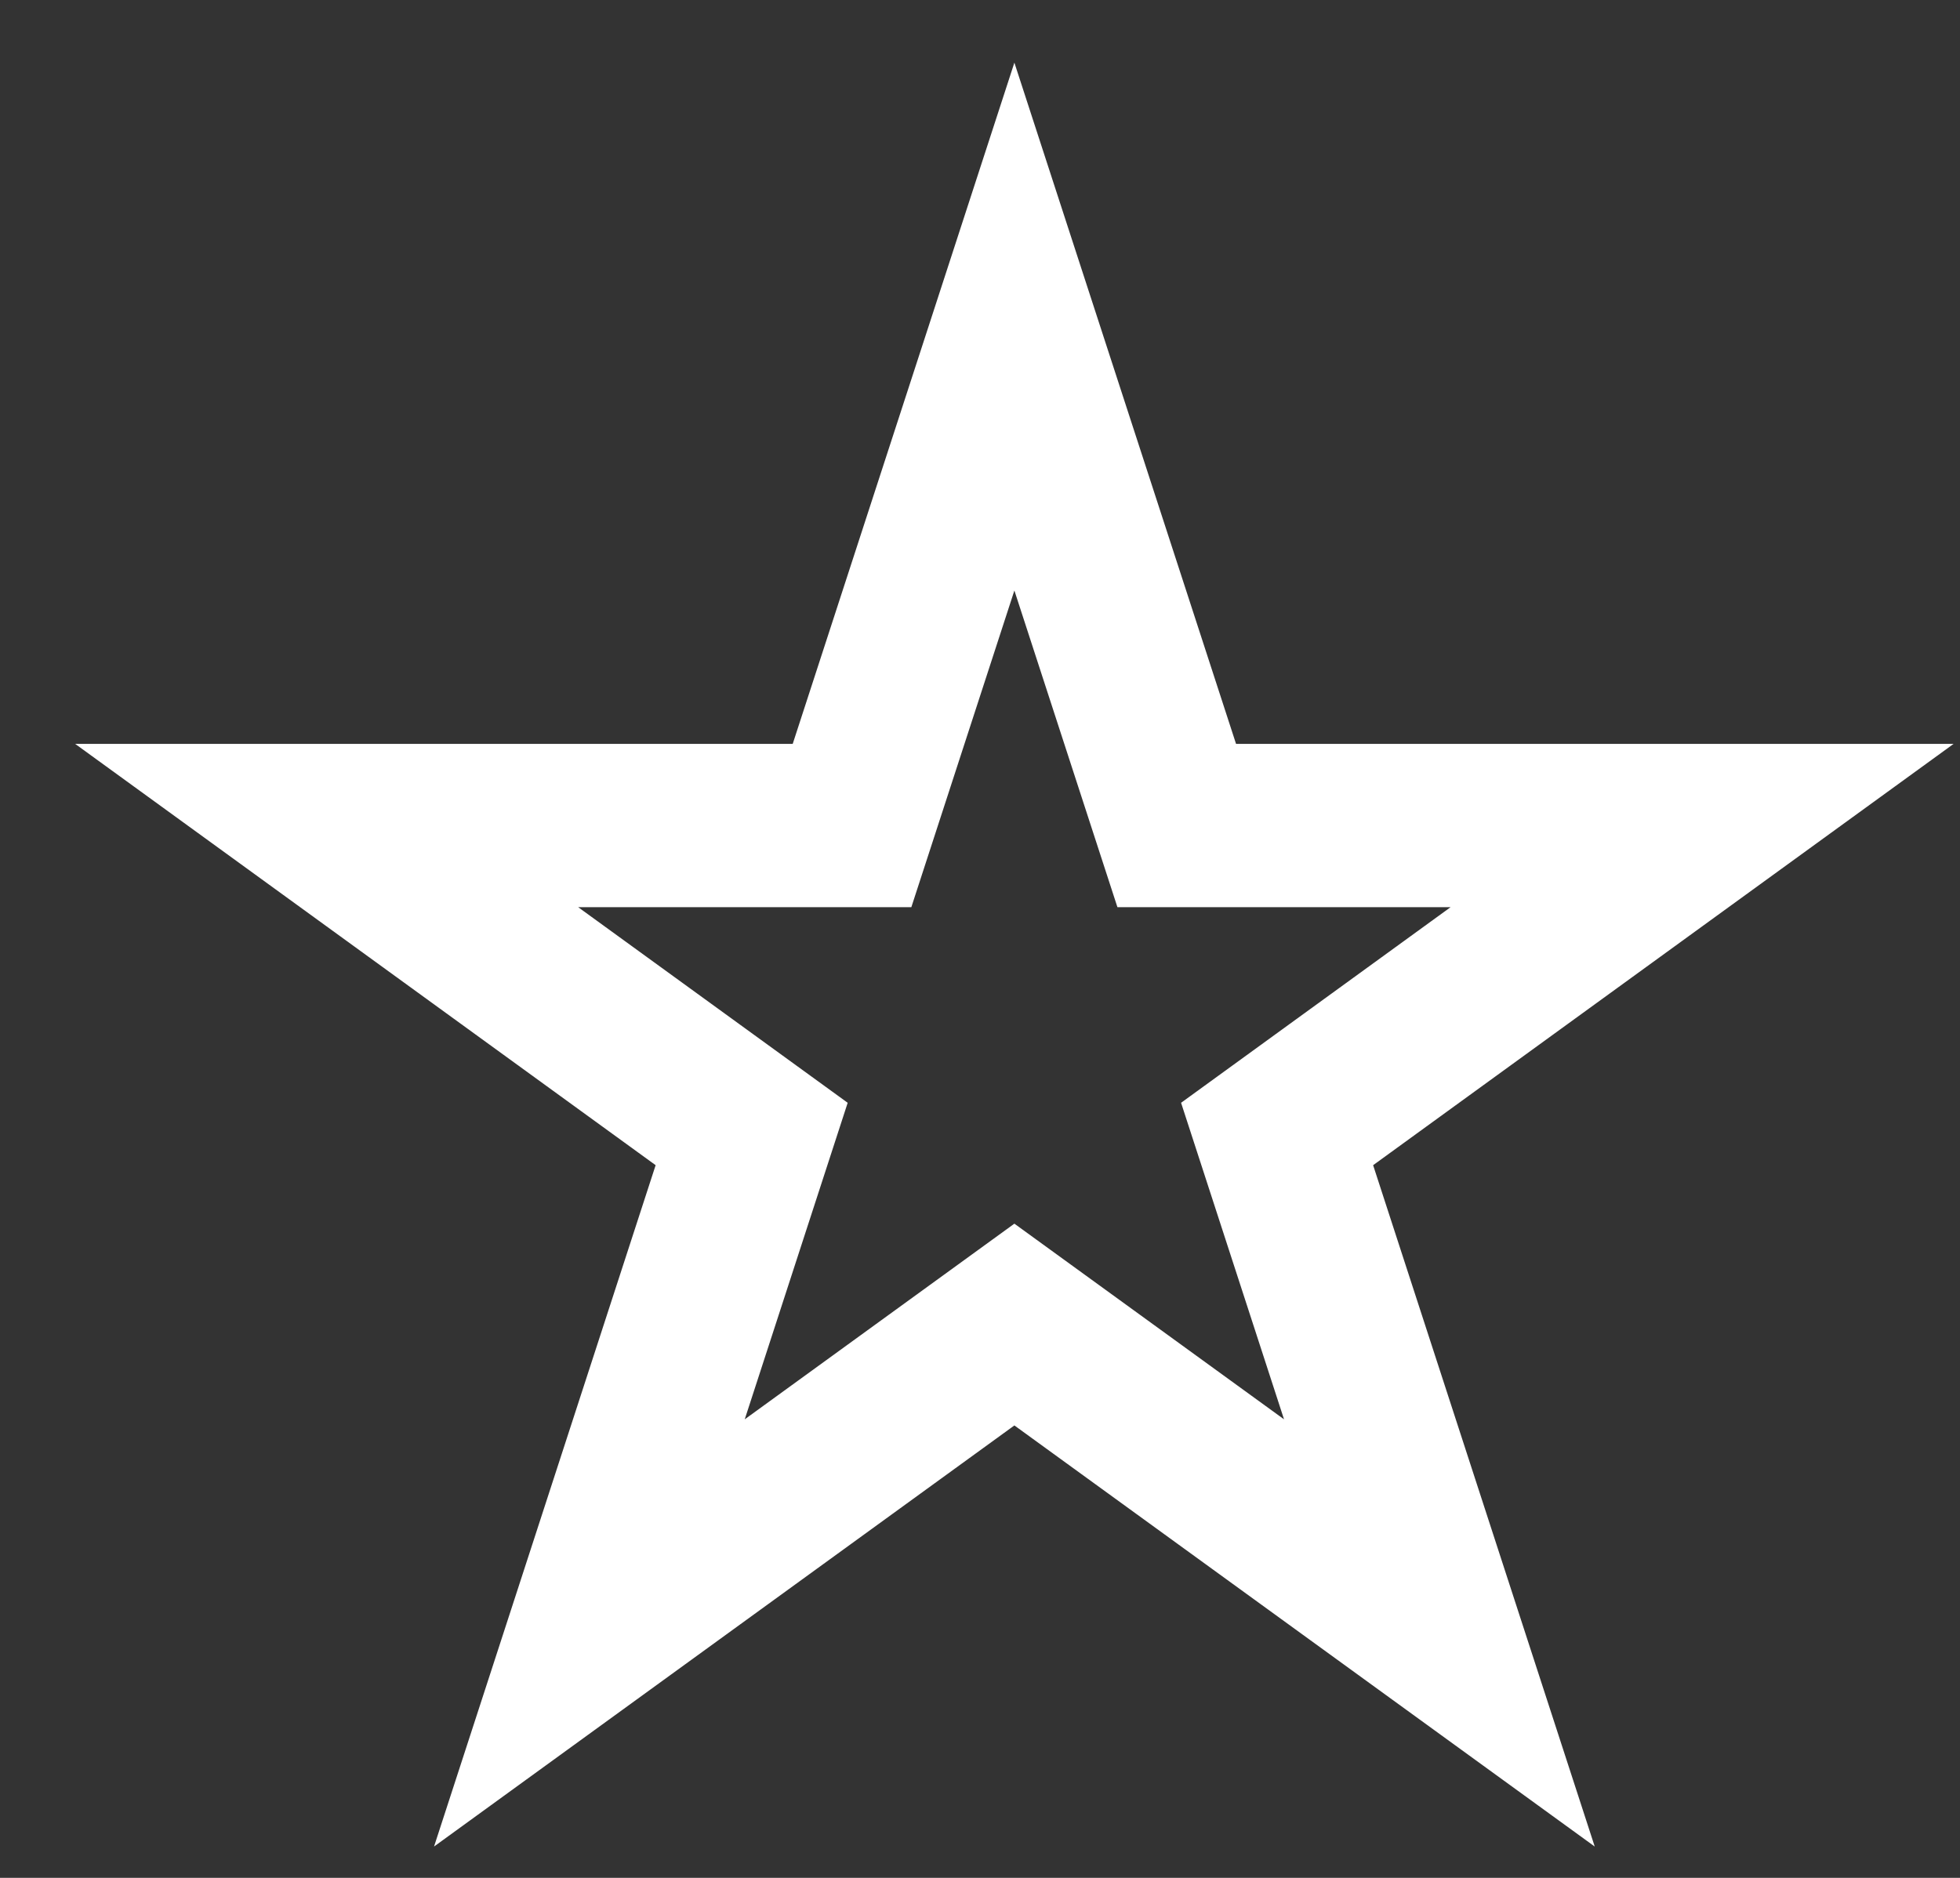 <svg width="24" height="23" viewBox="0 0 24 23" fill="none" xmlns="http://www.w3.org/2000/svg">
<rect x="0" y="0" width="24" height="23" fill="#333333" stroke="none"/>
<path d="M12.421 4L14.409 10.111H20.842L15.638 13.889L17.625 20L12.421 16.223L7.217 20L9.204 13.889L4 10.111H10.433L12.421 4Z" stroke="white" stroke-width="2"/>
</svg>
